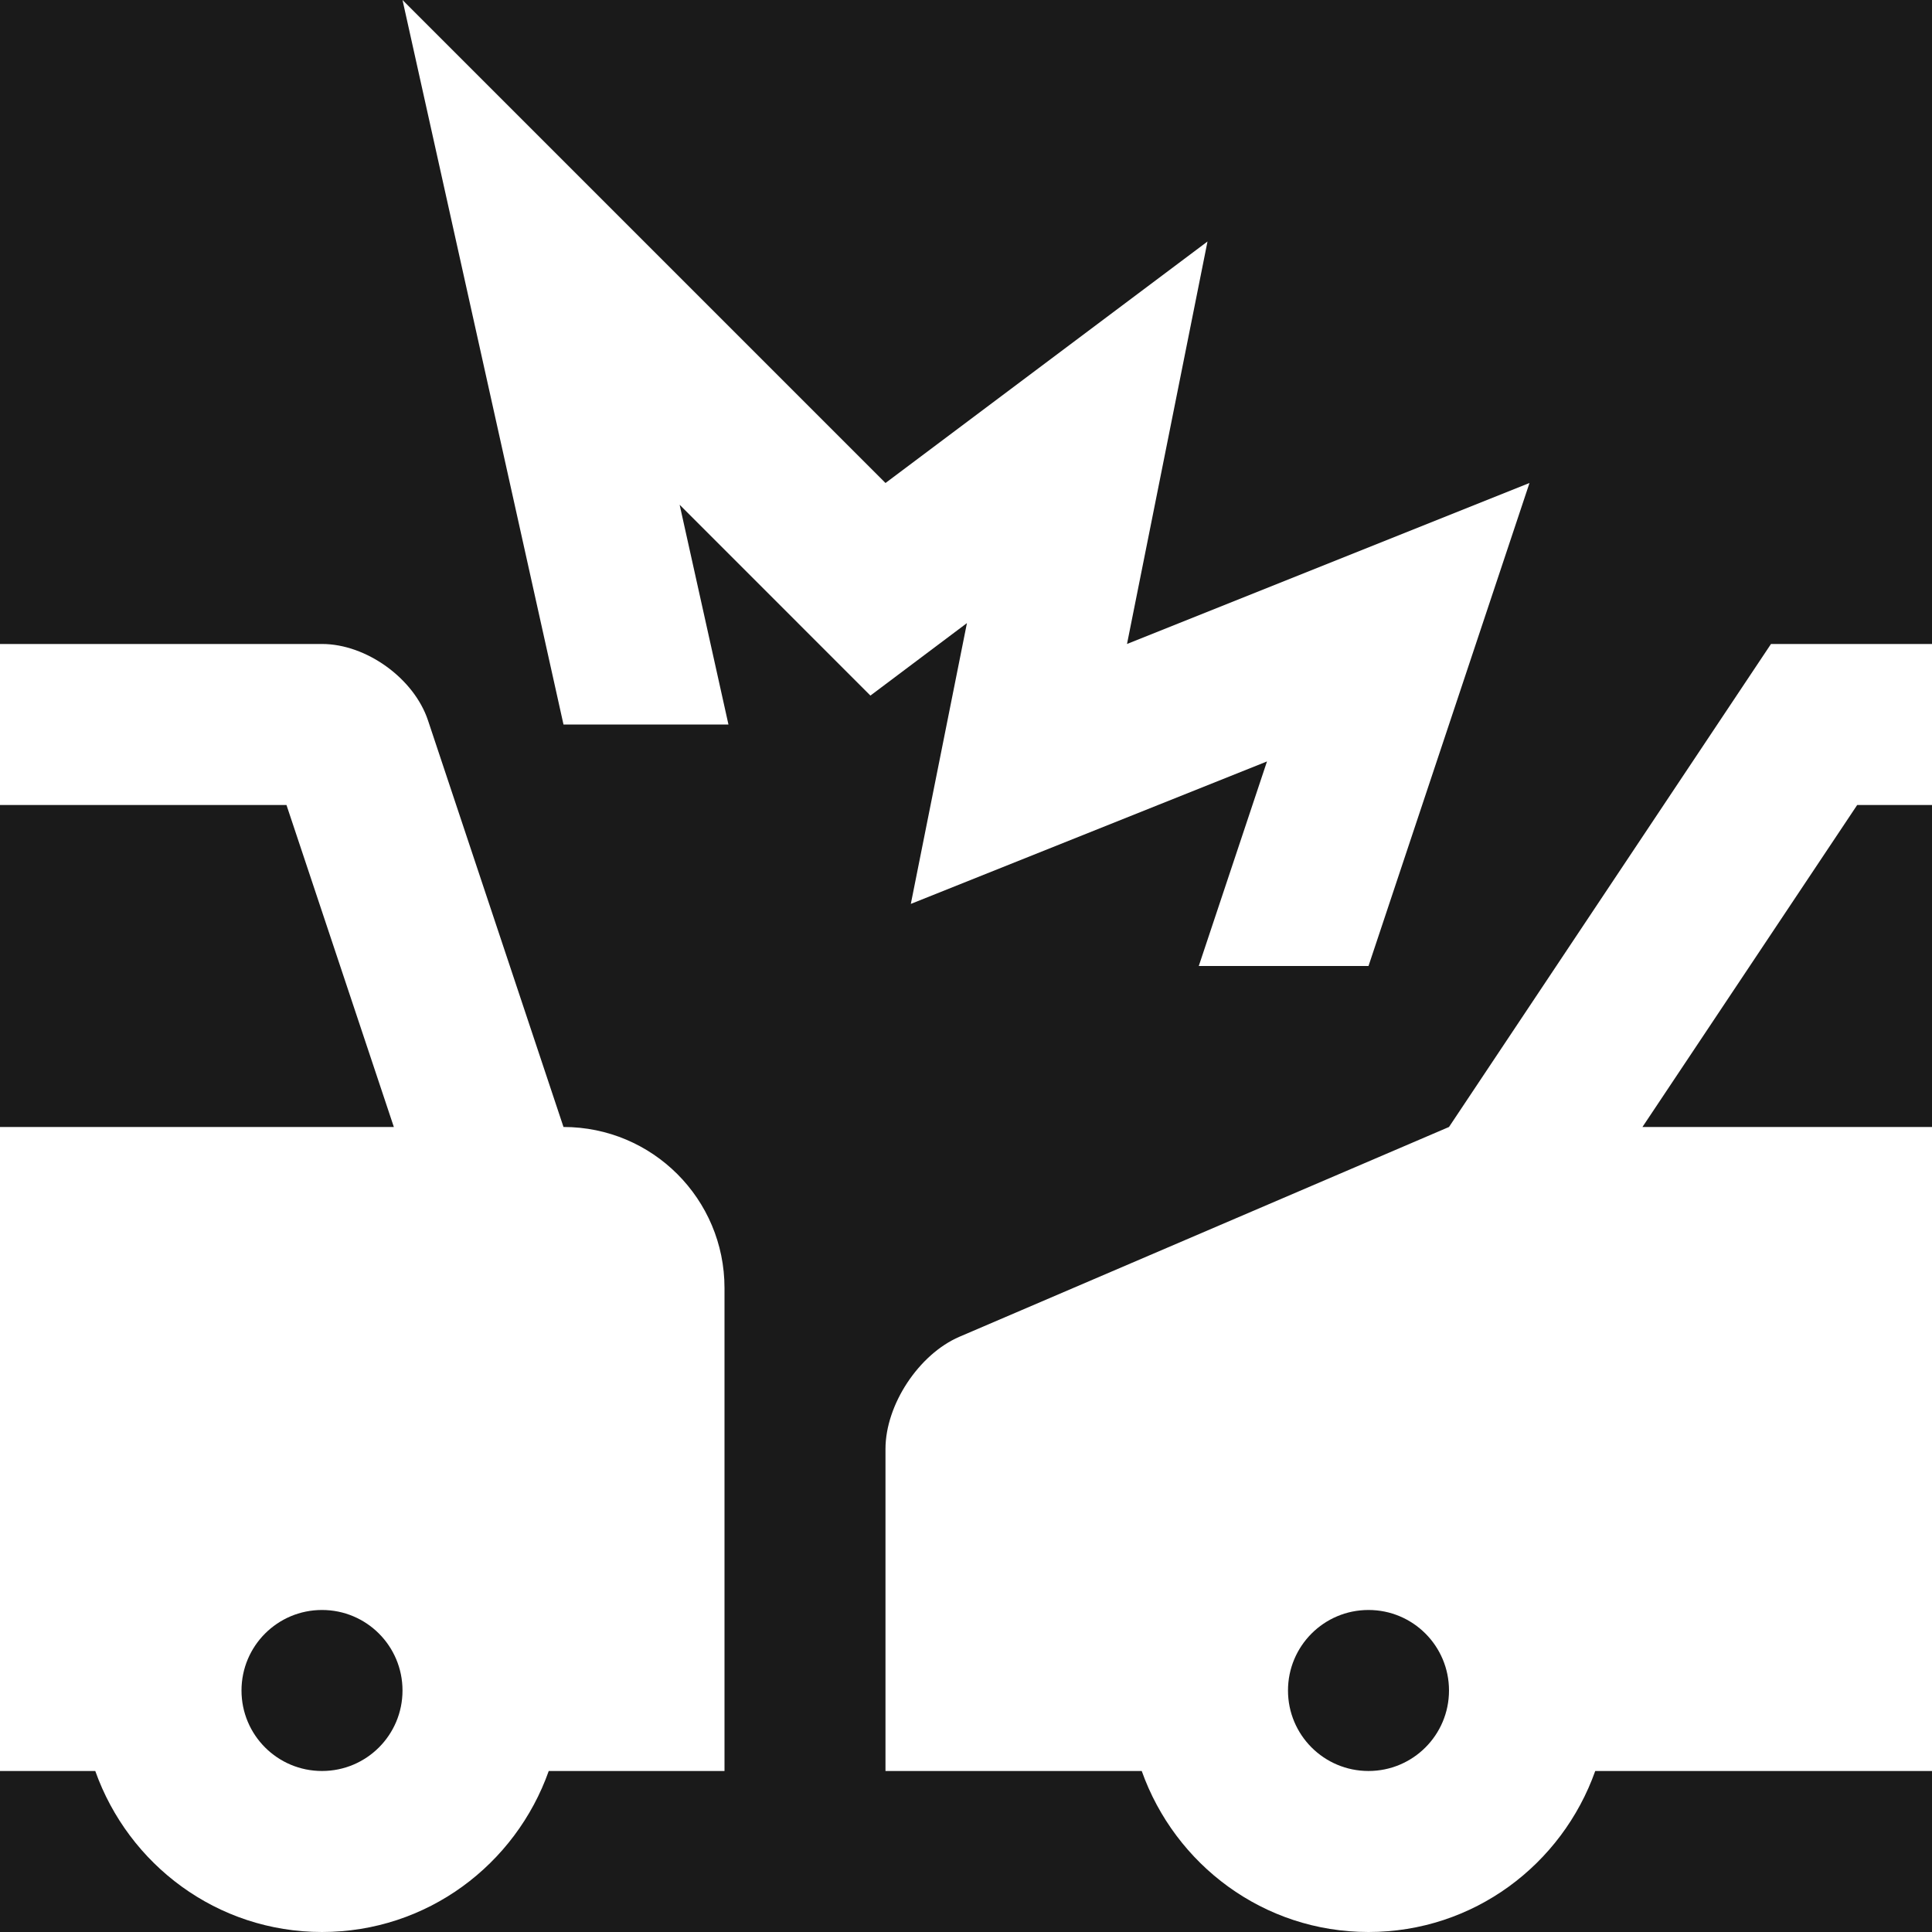 <svg width="68" height="68" viewBox="0 0 68 68" fill="none" xmlns="http://www.w3.org/2000/svg">
<rect width="68" height="68" fill="#E5E5E5"/>
<rect width="1932" height="933" transform="translate(-1380 -485)" fill="white"/>
<g filter="url(#filter0_d_3629_2)">
<rect x="-31" y="-37" width="130" height="146" rx="10" fill="#1A1A1A"/>
</g>
<path d="M39.667 22.666L42.5 8.5L31.167 17L14.167 0L19.833 25.5H25.639L23.921 17.766L30.636 24.482L34.033 21.931L32.058 31.814L44.594 26.8L42.193 34H48.167L53.833 17L39.667 22.666ZM68 28.333V22.666H62.333L51 39.666L33.77 47.049C32.339 47.664 31.166 49.442 31.166 51V62.333H40.185C41.357 65.629 44.469 68 48.167 68C51.864 68 54.976 65.629 56.147 62.333H68V39.666H57.809L65.367 28.333H68ZM48.167 62.333C46.6 62.333 45.333 61.066 45.333 59.5C45.333 57.934 46.6 56.666 48.167 56.666C49.733 56.666 51 57.934 51 59.5C51 61.066 49.733 62.333 48.167 62.333ZM19.833 39.666L15.064 25.356C14.571 23.876 12.891 22.666 11.333 22.666H0V28.333H10.083L13.862 39.666H0V62.333H3.353C4.524 65.629 7.639 68 11.333 68C15.031 68 18.146 65.629 19.314 62.333H25.5V45.333C25.5 42.201 22.966 39.666 19.833 39.666ZM11.333 62.333C9.767 62.333 8.5 61.066 8.5 59.5C8.5 57.934 9.767 56.666 11.333 56.666C12.9 56.666 14.167 57.934 14.167 59.5C14.167 61.066 12.9 62.333 11.333 62.333Z" fill="white"/>
<defs>
<filter id="filter0_d_3629_2" x="-55" y="-57" width="178" height="194" filterUnits="userSpaceOnUse" color-interpolation-filters="sRGB">
<feFlood flood-opacity="0" result="BackgroundImageFix"/>
<feColorMatrix in="SourceAlpha" type="matrix" values="0 0 0 0 0 0 0 0 0 0 0 0 0 0 0 0 0 0 127 0" result="hardAlpha"/>
<feOffset dy="4"/>
<feGaussianBlur stdDeviation="12"/>
<feComposite in2="hardAlpha" operator="out"/>
<feColorMatrix type="matrix" values="0 0 0 0 0.102 0 0 0 0 0.102 0 0 0 0 0.102 0 0 0 0.4 0"/>
<feBlend mode="normal" in2="BackgroundImageFix" result="effect1_dropShadow_3629_2"/>
<feBlend mode="normal" in="SourceGraphic" in2="effect1_dropShadow_3629_2" result="shape"/>
</filter>
</defs>
</svg>
